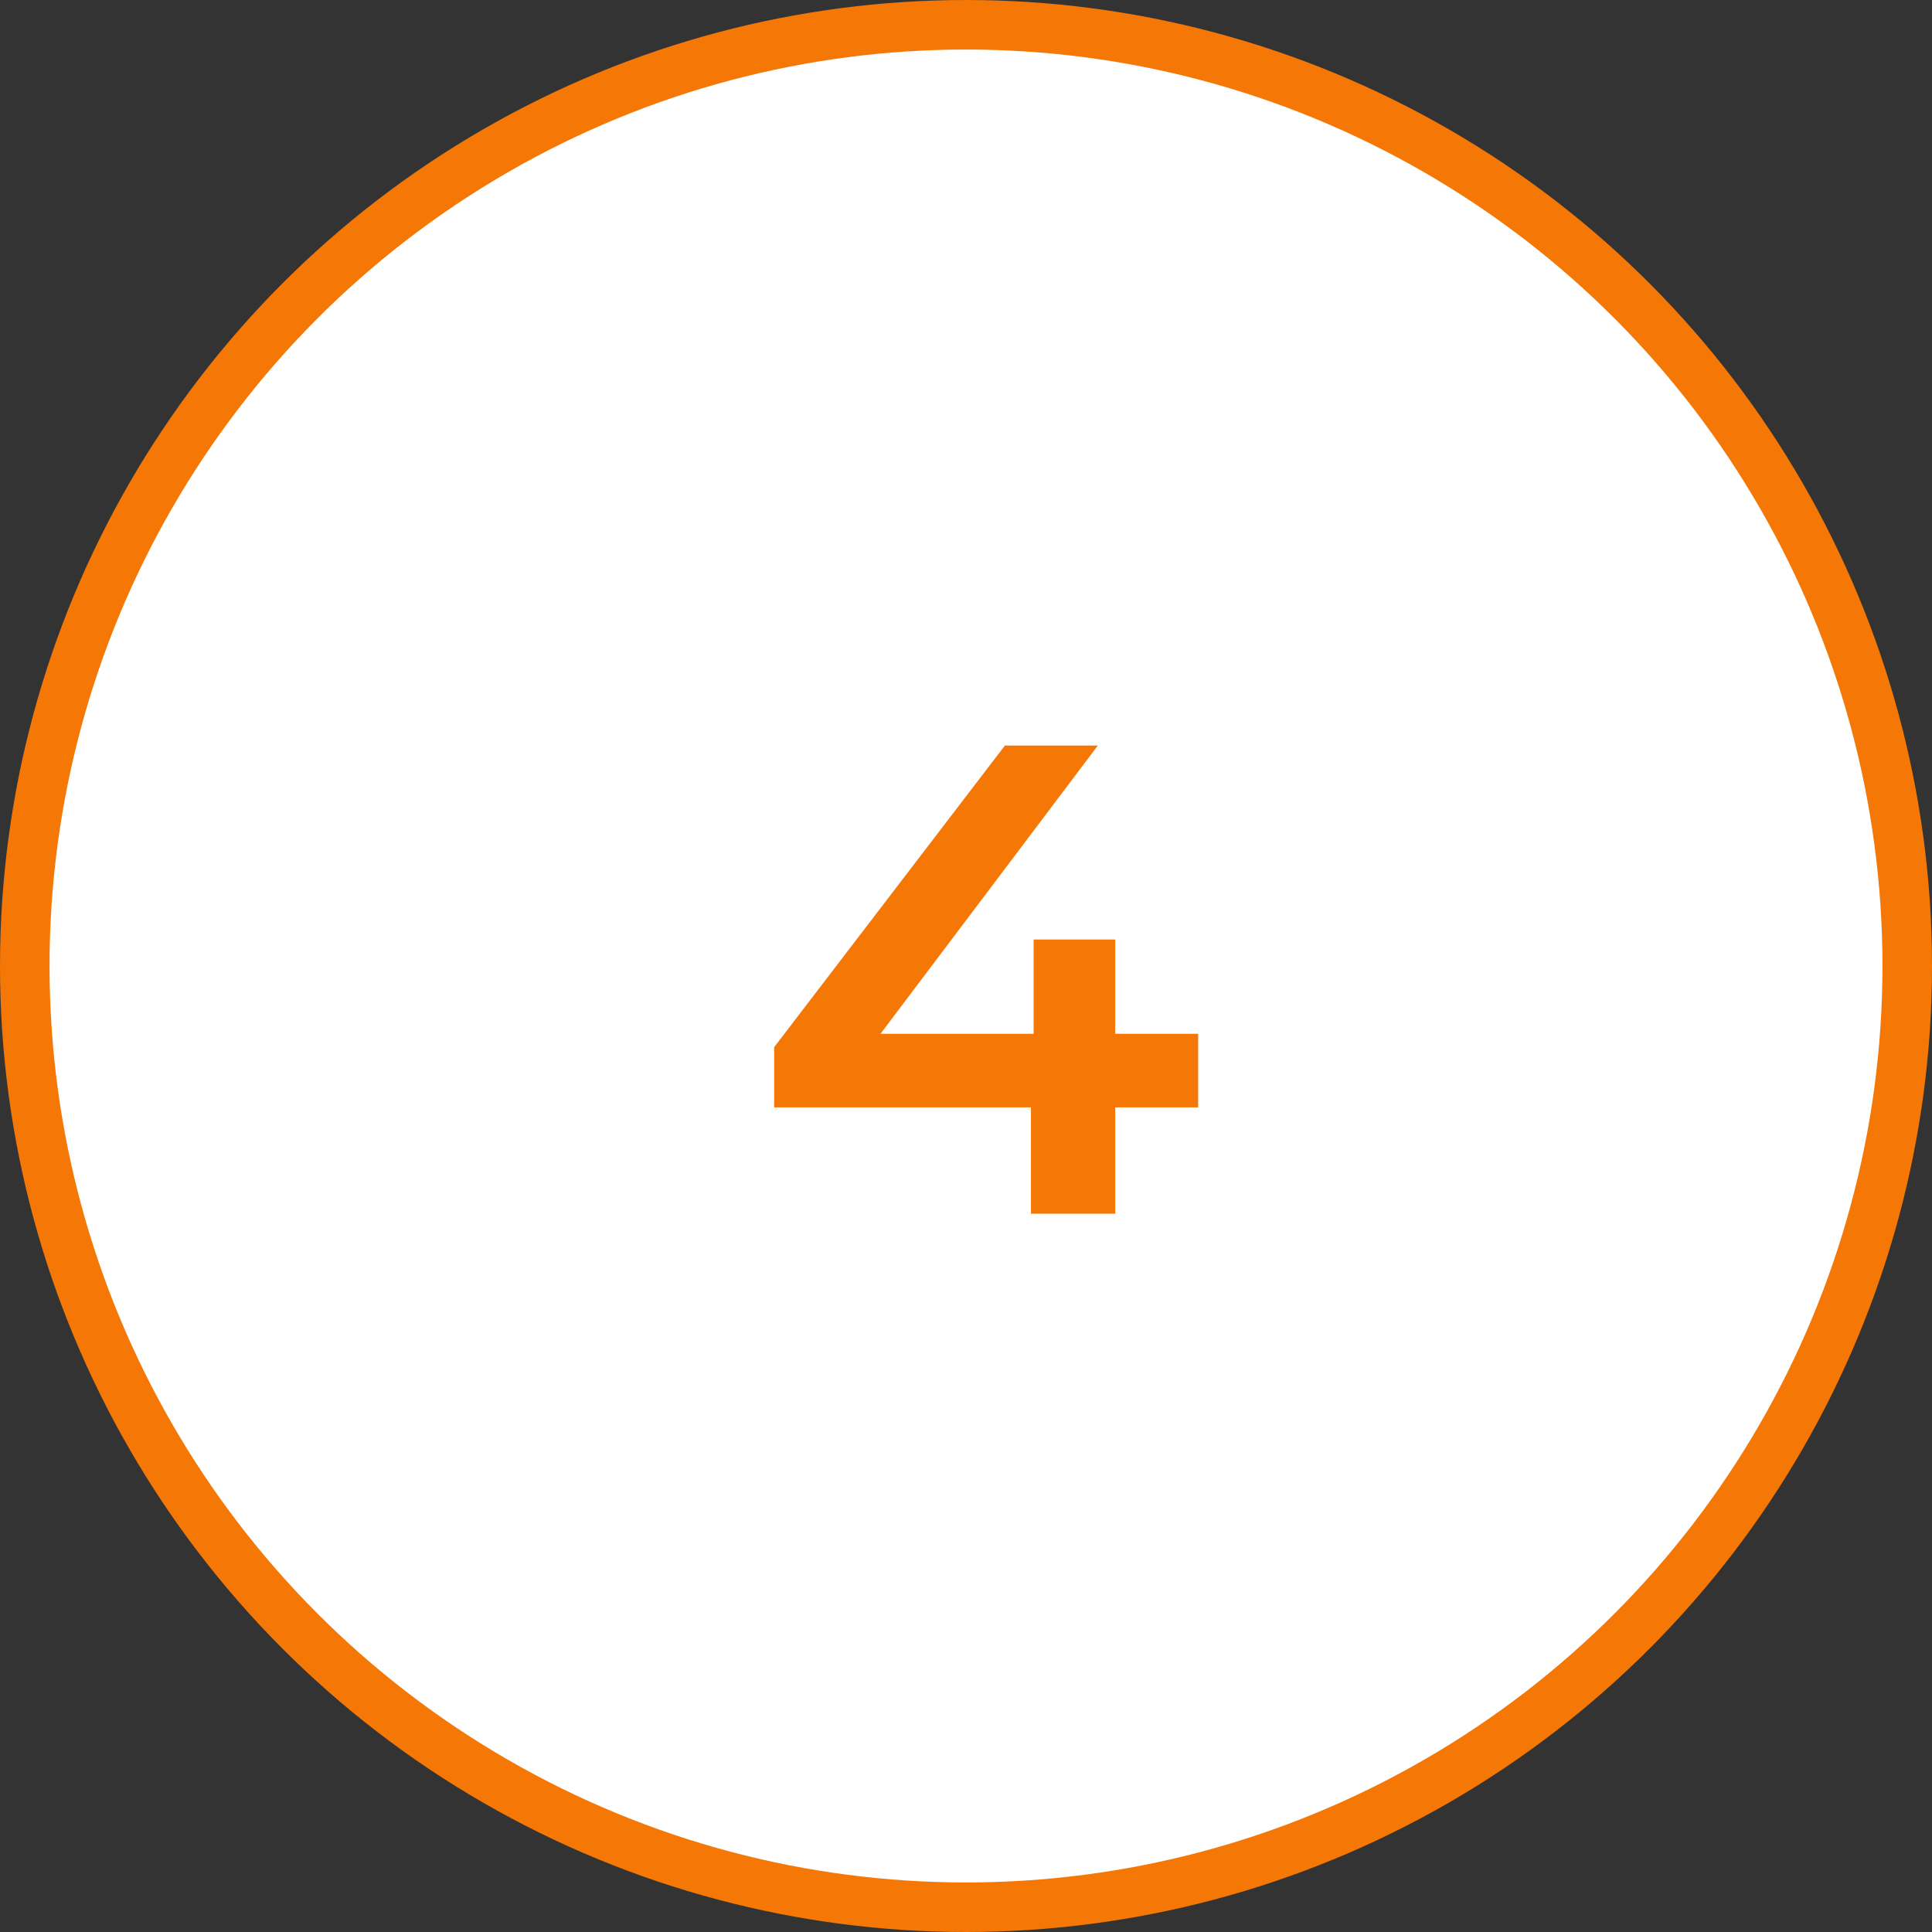 <?xml version="1.0" encoding="UTF-8"?> <svg xmlns="http://www.w3.org/2000/svg" width="78" height="78" viewBox="0 0 78 78" fill="none"><rect x="0" y="0" width="78" height="78" fill="#333333" stroke="none"/><g clip-path="url(#clip0_1615_17329)"><circle cx="39" cy="39" r="38" fill="white" stroke="#F57706" stroke-width="2"></circle><path d="M48.373 44.707H45.025V49H41.623V44.707H31.255V42.277L40.57 30.1H44.323L35.548 41.737H41.731V37.93H45.025V41.737H48.373V44.707Z" fill="#F57706"></path></g><defs><clipPath id="clip0_1615_17329"><rect width="78" height="78" fill="white"></rect></clipPath></defs></svg> 